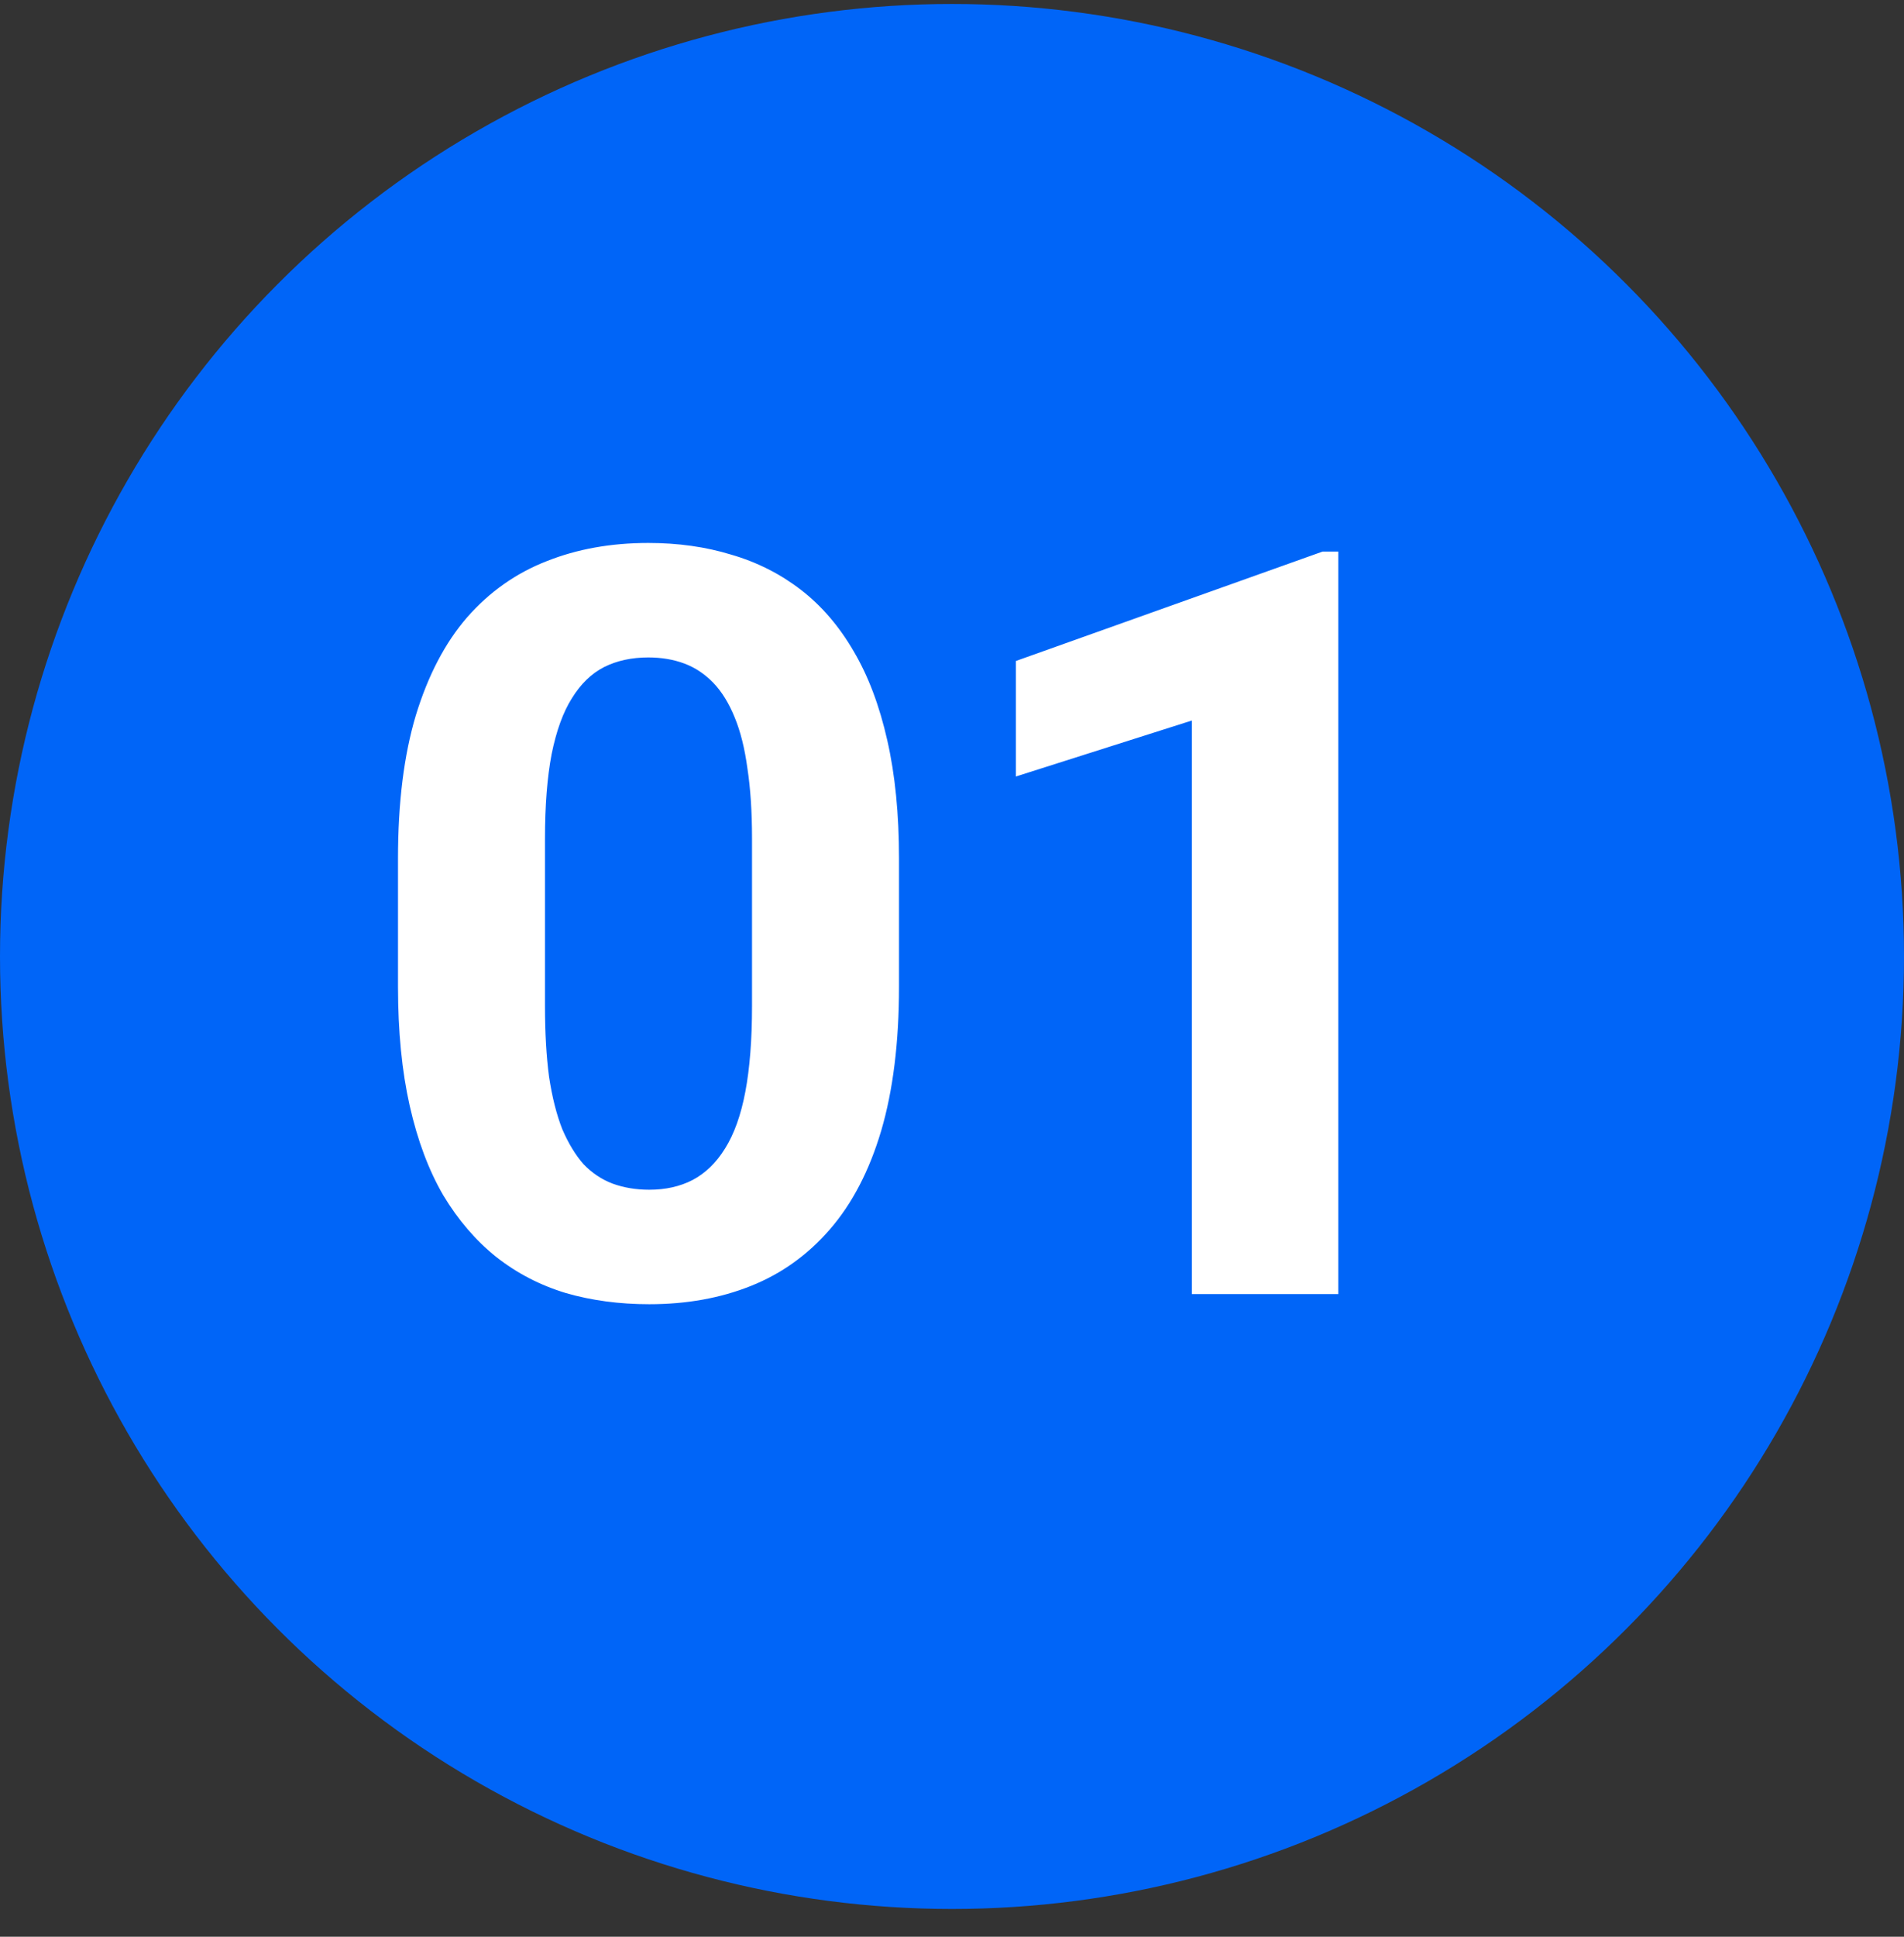 <svg width="60" height="61" viewBox="0 0 60 61" fill="none" xmlns="http://www.w3.org/2000/svg">
<rect x="0" y="0" width="60" height="61" fill="#333333" stroke="none"/>
<circle cx="30" cy="30.125" r="30" fill="#0065F8"/>
<path d="M28.33 27.038V31.077C28.33 32.829 28.143 34.341 27.769 35.613C27.395 36.874 26.855 37.91 26.15 38.722C25.455 39.524 24.627 40.117 23.666 40.501C22.704 40.886 21.635 41.078 20.46 41.078C19.52 41.078 18.643 40.961 17.831 40.726C17.019 40.48 16.287 40.101 15.636 39.588C14.995 39.075 14.439 38.428 13.969 37.648C13.509 36.858 13.157 35.917 12.911 34.828C12.665 33.738 12.542 32.487 12.542 31.077V27.038C12.542 25.285 12.729 23.784 13.103 22.534C13.488 21.273 14.027 20.242 14.722 19.441C15.427 18.639 16.261 18.052 17.222 17.677C18.184 17.293 19.253 17.101 20.428 17.101C21.368 17.101 22.239 17.223 23.041 17.469C23.853 17.704 24.584 18.073 25.236 18.575C25.888 19.077 26.444 19.724 26.903 20.515C27.363 21.294 27.715 22.23 27.961 23.319C28.207 24.399 28.33 25.638 28.33 27.038ZM23.698 31.686V26.413C23.698 25.569 23.65 24.831 23.553 24.201C23.468 23.57 23.334 23.036 23.153 22.598C22.971 22.149 22.747 21.786 22.48 21.508C22.212 21.23 21.908 21.027 21.566 20.899C21.224 20.771 20.845 20.707 20.428 20.707C19.904 20.707 19.44 20.808 19.034 21.011C18.638 21.214 18.302 21.54 18.024 21.989C17.746 22.427 17.532 23.015 17.383 23.752C17.244 24.479 17.174 25.366 17.174 26.413V31.686C17.174 32.53 17.217 33.273 17.302 33.914C17.399 34.555 17.538 35.105 17.719 35.565C17.912 36.014 18.136 36.382 18.392 36.671C18.66 36.949 18.964 37.151 19.306 37.28C19.659 37.408 20.043 37.472 20.46 37.472C20.973 37.472 21.427 37.371 21.822 37.167C22.228 36.954 22.57 36.623 22.848 36.174C23.137 35.714 23.35 35.116 23.489 34.379C23.628 33.641 23.698 32.744 23.698 31.686ZM42.174 17.373V40.758H37.558V22.694L32.012 24.457V20.819L41.677 17.373H42.174Z" fill="white"/>
</svg>
